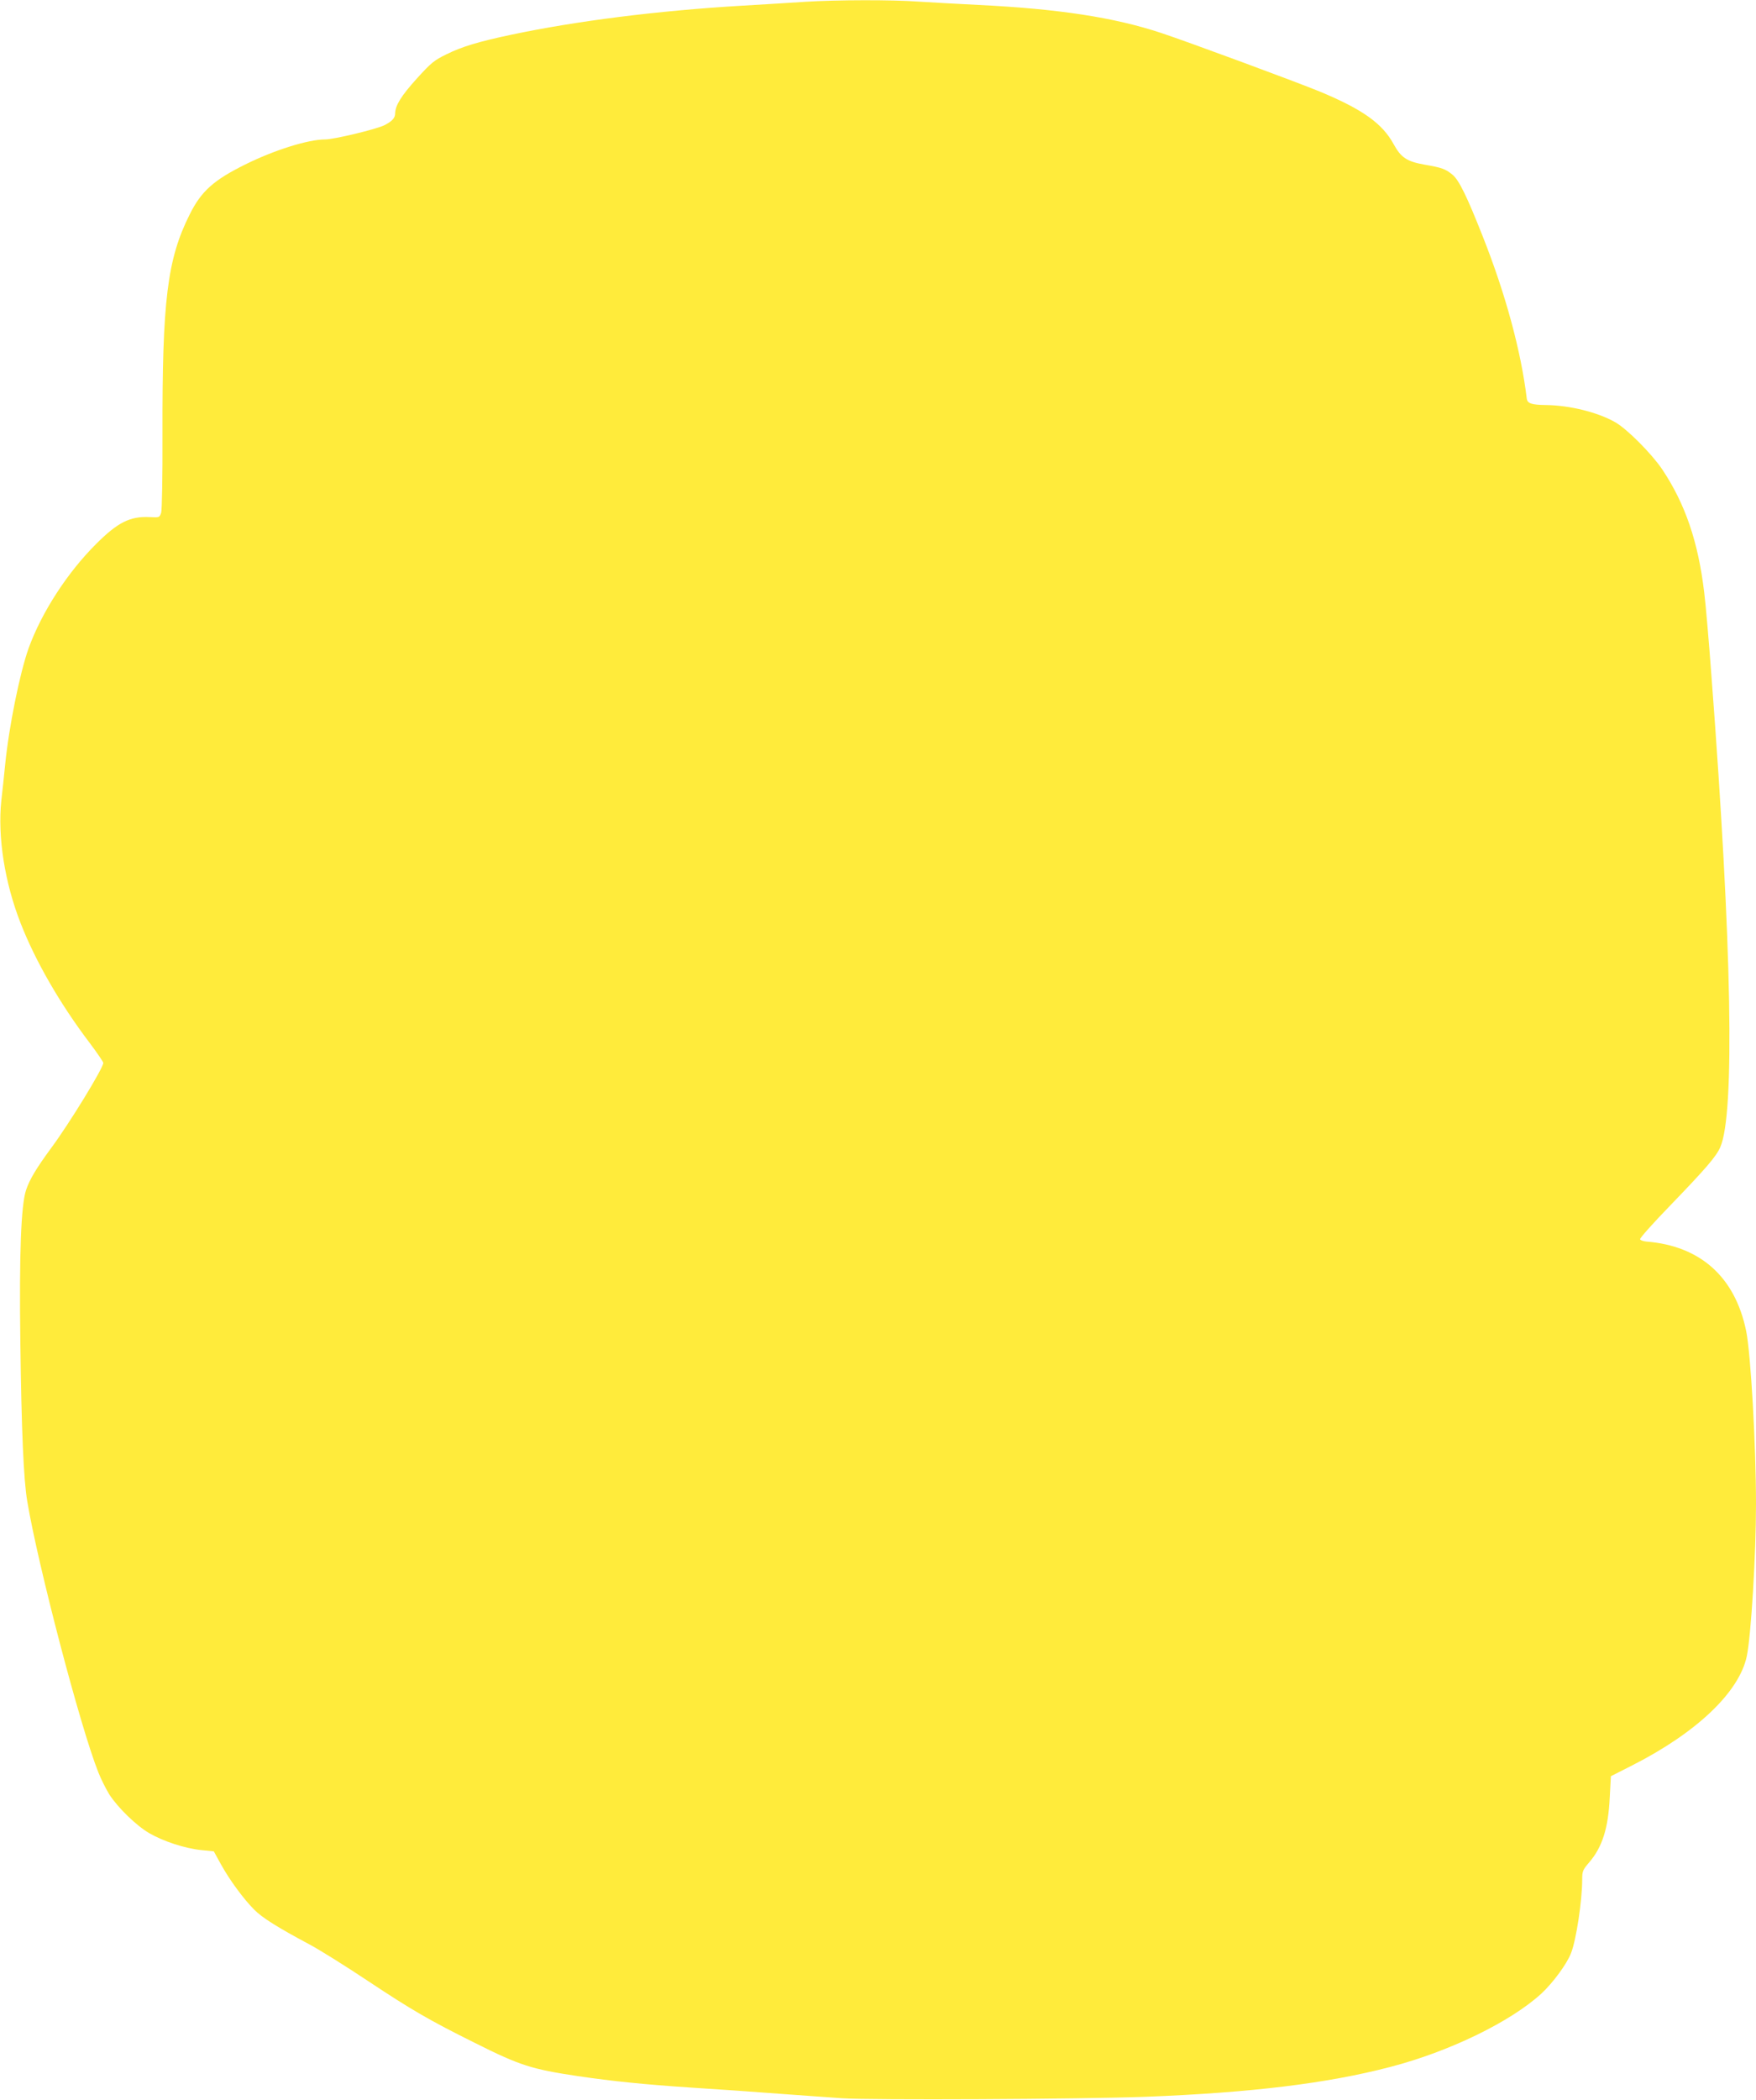 <?xml version="1.0" standalone="no"?>
<!DOCTYPE svg PUBLIC "-//W3C//DTD SVG 20010904//EN"
 "http://www.w3.org/TR/2001/REC-SVG-20010904/DTD/svg10.dtd">
<svg version="1.0" xmlns="http://www.w3.org/2000/svg"
 width="1071pt" height="1280pt" viewBox="0 0 1071 1280"
 preserveAspectRatio="xMidYMid meet">
<g transform="translate(0,1280) scale(0.1,-0.1)"
fill="#ffeb3b" stroke="none">
<path d="M4910 12789 c-74 -5 -250 -16 -390 -24 -517 -31 -1004 -93 -1399
-176 -203 -43 -303 -73 -398 -120 -74 -36 -93 -51 -180 -147 -97 -107 -132
-165 -133 -213 0 -28 -18 -48 -65 -72 -50 -25 -309 -87 -362 -87 -104 0 -311
-65 -488 -153 -192 -95 -268 -163 -338 -304 -137 -273 -168 -524 -166 -1343 1
-253 -3 -458 -8 -475 -10 -30 -11 -30 -70 -27 -119 6 -195 -32 -326 -163 -177
-176 -333 -418 -412 -635 -54 -151 -121 -481 -144 -715 -6 -60 -16 -157 -23
-215 -23 -221 20 -498 118 -748 89 -228 238 -488 420 -728 46 -61 84 -117 84
-123 0 -31 -206 -368 -318 -519 -89 -121 -132 -192 -153 -256 -31 -91 -42
-395 -35 -921 7 -551 20 -843 42 -975 65 -390 324 -1379 434 -1654 16 -41 46
-100 66 -133 51 -80 166 -192 244 -237 86 -50 218 -93 315 -103 l79 -8 44 -80
c52 -94 138 -211 202 -275 48 -49 142 -108 335 -211 66 -35 230 -138 365 -228
258 -171 367 -235 645 -373 277 -139 348 -161 629 -203 209 -31 406 -51 691
-70 219 -14 317 -21 640 -45 77 -5 203 -15 280 -20 172 -12 1457 -6 1855 9
639 25 1104 81 1490 182 361 94 733 275 921 447 70 65 156 181 181 247 32 81
68 322 68 449 0 50 4 59 42 103 80 93 117 207 126 397 l7 129 130 66 c394 200
653 447 699 666 26 125 56 617 56 927 0 358 -32 919 -60 1055 -68 330 -280
519 -609 545 -19 2 -36 8 -38 14 -2 7 80 99 183 205 219 227 281 299 306 356
90 204 71 1233 -53 2863 -16 217 -36 451 -45 520 -37 309 -116 539 -256 749
-65 96 -216 248 -288 288 -106 60 -275 102 -420 104 -90 1 -114 10 -118 39
-35 289 -129 637 -269 990 -96 243 -144 341 -183 374 -43 36 -66 44 -170 62
-109 19 -145 43 -190 125 -69 127 -191 213 -451 321 -149 61 -801 302 -967
357 -287 95 -627 147 -1117 171 -121 6 -284 15 -361 20 -165 12 -500 11 -694
-1z"/>
</g>
</svg>
